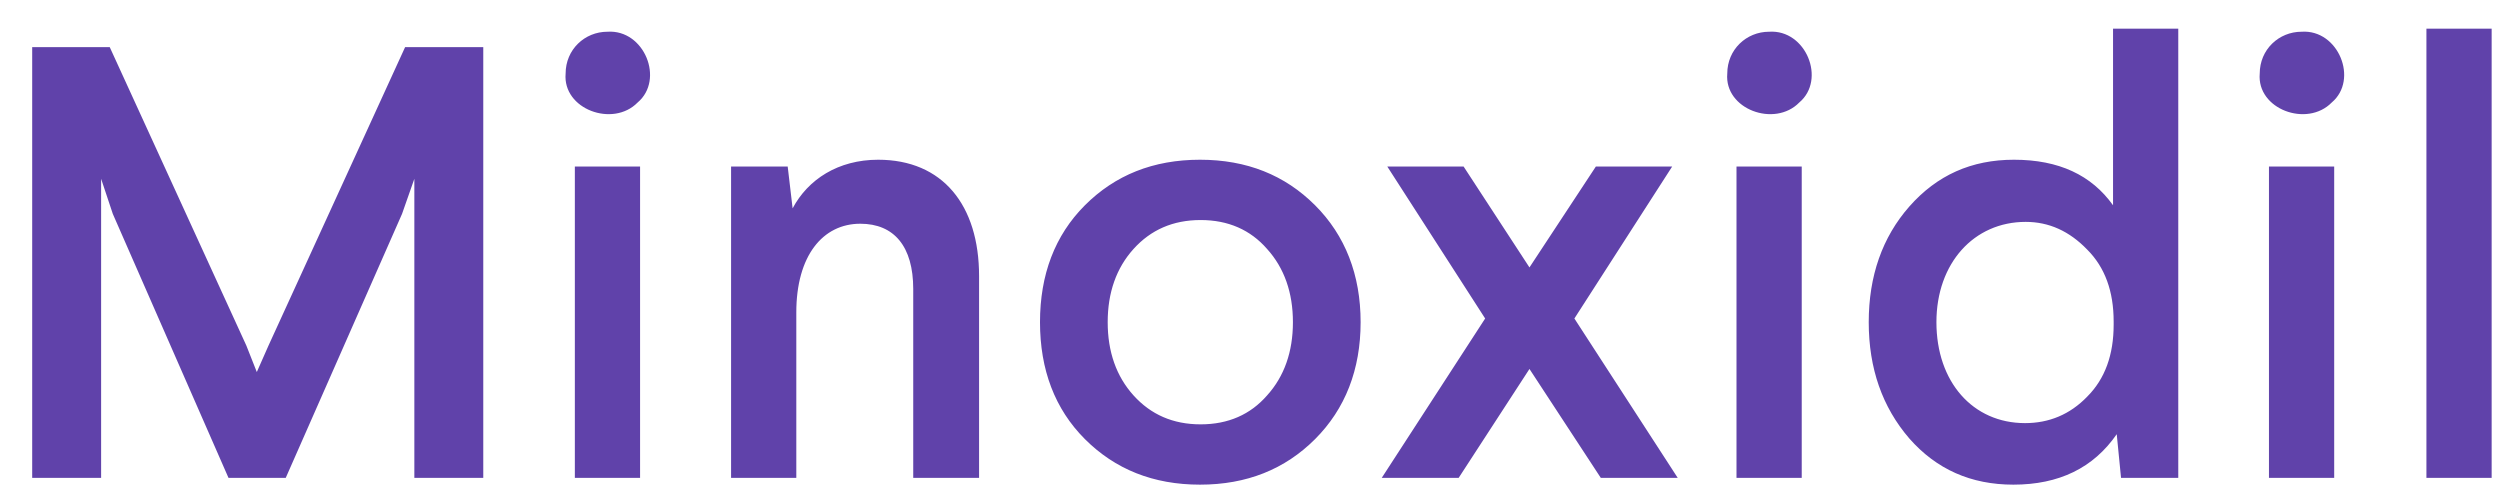 <svg width="65" height="13" viewBox="0 0 65 13" fill="none" xmlns="http://www.w3.org/2000/svg">
<path d="M10.533 1.225H12.565V12.425H10.773V4.649L10.453 5.561L7.429 12.425H5.941L2.933 5.561L2.629 4.649V12.425H0.837V1.225H2.853L6.405 8.985L6.677 9.673L6.981 8.985L10.533 1.225ZM14.946 4.329H16.642V12.425H14.946V4.329ZM15.794 0.825C16.754 0.761 17.282 2.073 16.578 2.665C15.938 3.321 14.626 2.841 14.706 1.913C14.706 1.289 15.202 0.825 15.794 0.825ZM22.832 4.153C24.512 4.153 25.456 5.337 25.456 7.177V12.425H23.744V7.513C23.744 6.409 23.248 5.817 22.368 5.817C21.392 5.817 20.704 6.649 20.704 8.121V12.425H19.008V4.329H20.48L20.608 5.417C21.008 4.665 21.792 4.153 22.832 4.153ZM28.208 5.337C28.992 4.553 29.984 4.153 31.2 4.153C32.416 4.153 33.408 4.553 34.192 5.337C34.976 6.121 35.376 7.145 35.376 8.377C35.376 9.609 34.976 10.633 34.192 11.417C33.408 12.201 32.416 12.601 31.2 12.601C29.984 12.601 28.992 12.201 28.208 11.417C27.424 10.633 27.04 9.609 27.04 8.377C27.04 7.145 27.424 6.121 28.208 5.337ZM32.944 6.473C32.512 5.977 31.936 5.721 31.216 5.721C30.496 5.721 29.92 5.977 29.472 6.473C29.024 6.969 28.8 7.609 28.8 8.377C28.8 9.145 29.024 9.785 29.472 10.281C29.92 10.777 30.496 11.033 31.216 11.033C31.936 11.033 32.512 10.777 32.944 10.281C33.392 9.785 33.616 9.145 33.616 8.377C33.616 7.609 33.392 6.969 32.944 6.473ZM41.493 4.329H43.477L40.934 8.281L43.621 12.425H41.621L39.766 9.593L37.925 12.425H35.925L38.614 8.281L36.069 4.329H38.053L39.766 6.953L41.493 4.329ZM45.149 4.329H46.845V12.425H45.149V4.329ZM45.997 0.825C46.957 0.761 47.485 2.073 46.781 2.665C46.141 3.321 44.829 2.841 44.909 1.913C44.909 1.289 45.405 0.825 45.997 0.825ZM54.939 0.745H56.635V12.425H55.147L55.035 11.289C54.427 12.169 53.531 12.601 52.347 12.601C51.243 12.601 50.347 12.201 49.643 11.401C48.939 10.585 48.587 9.577 48.587 8.377C48.587 7.177 48.939 6.169 49.643 5.369C50.363 4.553 51.259 4.153 52.363 4.153C53.531 4.153 54.379 4.553 54.939 5.337V0.745ZM52.667 5.769C51.323 5.769 50.347 6.841 50.347 8.377C50.347 9.929 51.291 11.001 52.651 11.001C53.275 11.001 53.819 10.777 54.267 10.313C54.731 9.849 54.955 9.225 54.955 8.441V8.361C54.955 7.577 54.731 6.953 54.267 6.489C53.803 6.009 53.275 5.769 52.667 5.769ZM58.993 4.329H60.689V12.425H58.993V4.329ZM59.841 0.825C60.801 0.761 61.329 2.073 60.625 2.665C59.985 3.321 58.673 2.841 58.753 1.913C58.753 1.289 59.249 0.825 59.841 0.825ZM63.087 0.745H64.783V12.425H63.087V0.745Z" fill="#6042AA"/>
</svg>
